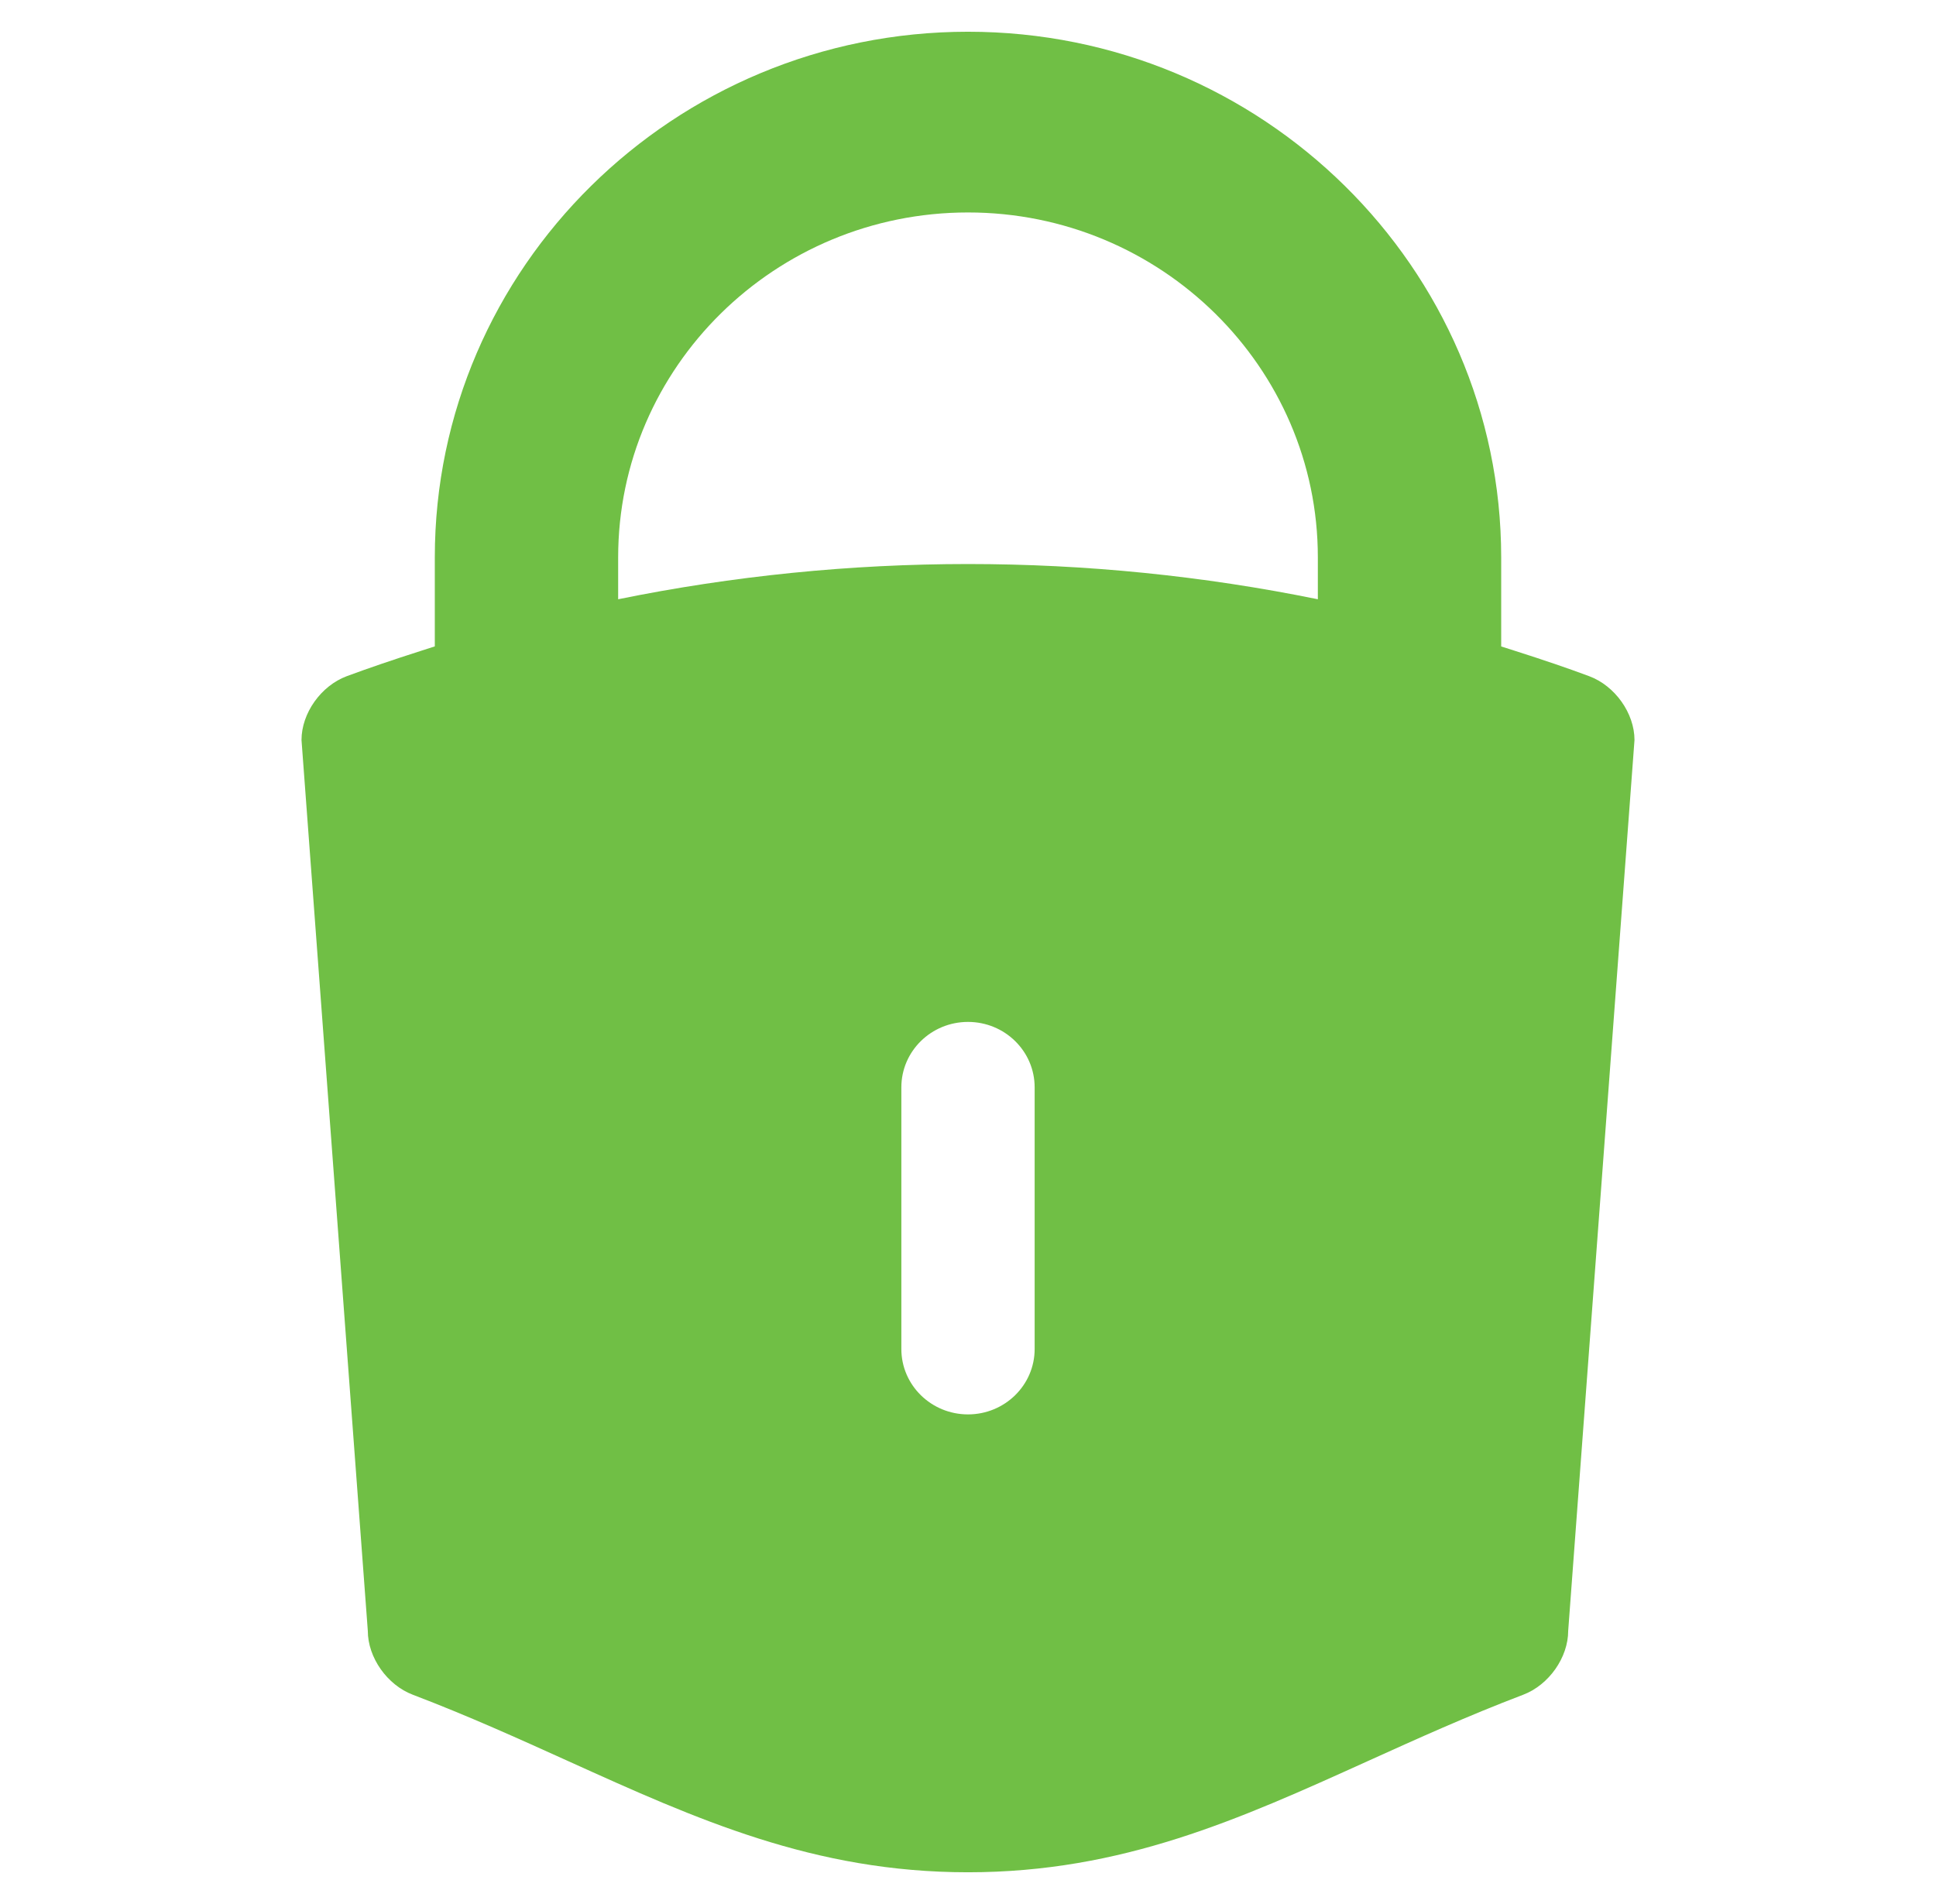 <svg width="61" height="60" viewBox="0 0 61 60" fill="none" xmlns="http://www.w3.org/2000/svg">
<path fill-rule="evenodd" clip-rule="evenodd" d="M47.723 20.506C48.642 20.799 49.387 21.053 50.069 21.307C50.885 21.609 51.5 22.474 51.5 23.32L49.411 51.391C49.411 52.233 48.801 53.099 47.991 53.406C46.248 54.069 44.642 54.797 43.086 55.501C39.053 57.327 35.359 59 30.5 59C25.64 59 21.944 57.326 17.91 55.5C16.355 54.796 14.75 54.069 13.009 53.406C12.199 53.099 11.589 52.233 11.589 51.391L9.5 23.32C9.5 22.474 10.115 21.609 10.929 21.307C11.611 21.055 12.358 20.799 13.275 20.506L13.7 20.369V17.565C13.7 8.431 21.236 1 30.5 1C39.762 1 47.298 8.431 47.3 17.565V20.371C47.443 20.416 47.584 20.461 47.723 20.506ZM30.5 32.203C29.34 32.203 28.4 33.126 28.4 34.265V42.51C28.4 43.648 29.34 44.571 30.5 44.571C31.66 44.571 32.6 43.648 32.6 42.51V34.265C32.6 33.126 31.66 32.203 30.5 32.203ZM30.501 6.695C36.577 6.695 41.523 11.57 41.523 17.564V18.884C37.907 18.146 34.2 17.774 30.503 17.774C26.807 17.774 23.1 18.146 19.477 18.884V17.564C19.477 11.57 24.421 6.695 30.501 6.695Z" fill="#70bf45"/>
</svg>
